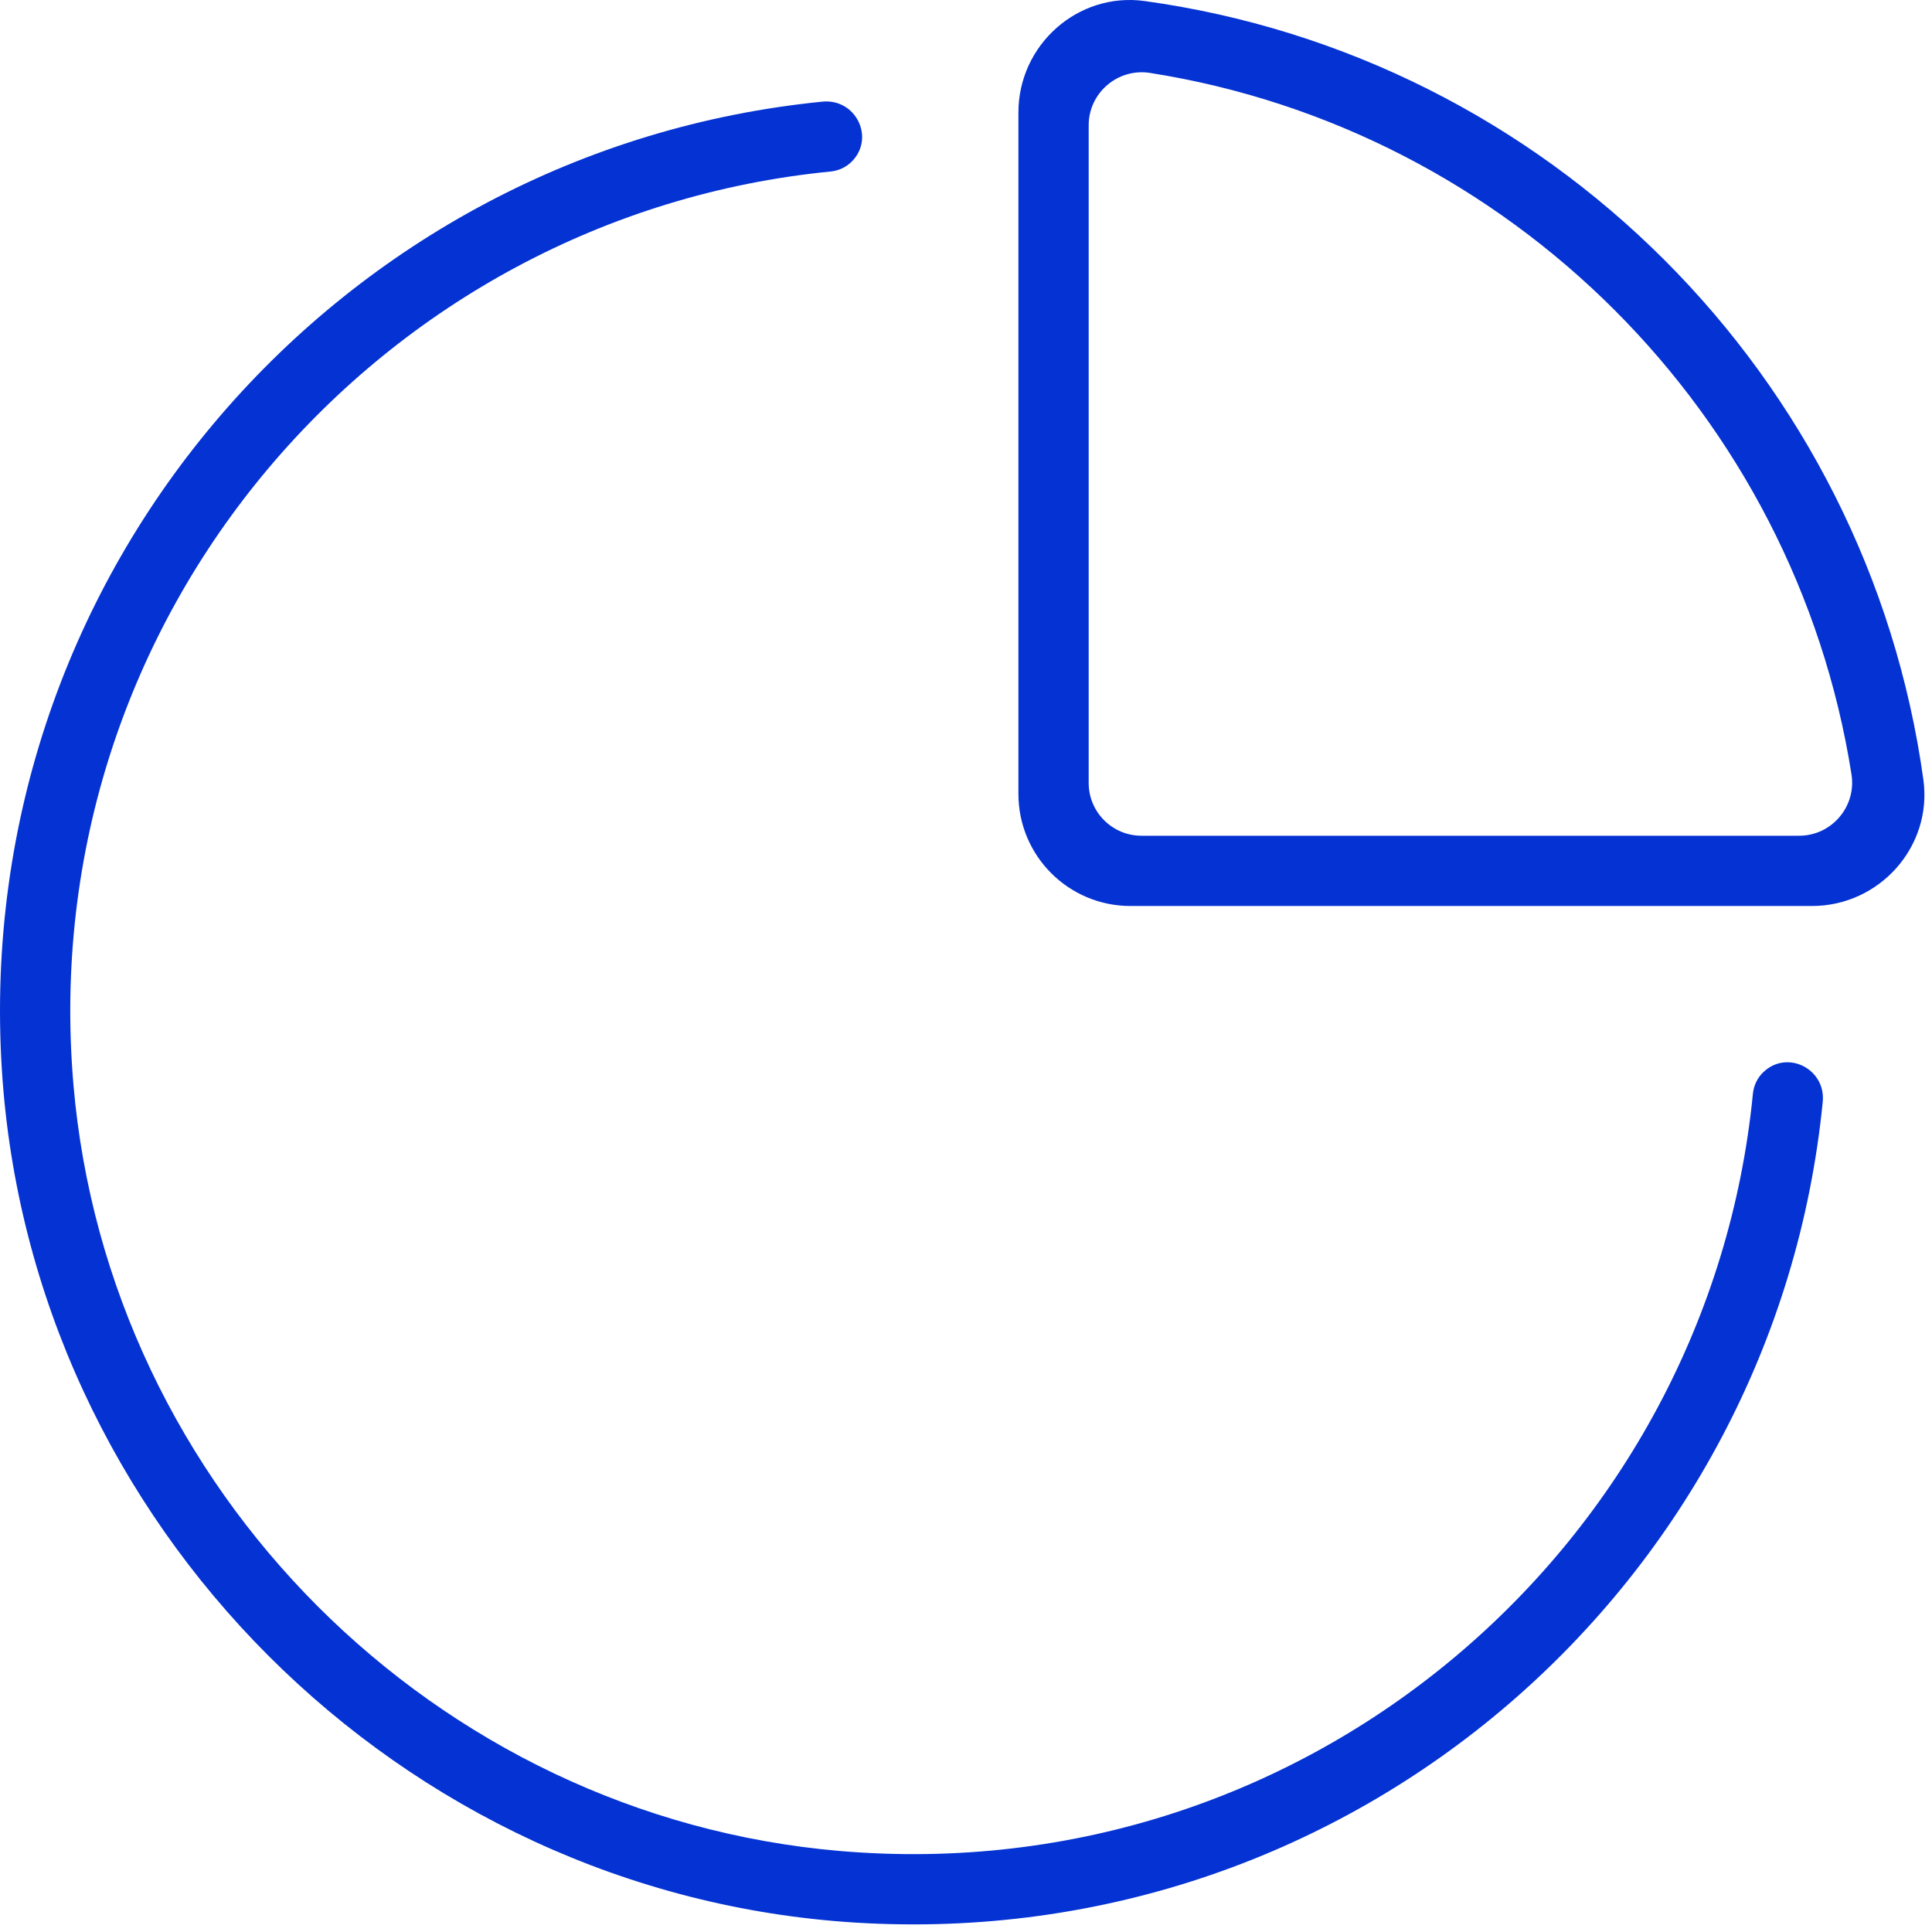 <?xml version="1.0" encoding="UTF-8"?>
<svg width="54px" height="54px" viewBox="0 0 54 54" version="1.1" xmlns="http://www.w3.org/2000/svg" xmlns:xlink="http://www.w3.org/1999/xlink">
    <!-- Generator: Sketch 59.1 (86144) - https://sketch.com -->
    <title>Capital Market</title>
    <desc>Created with Sketch.</desc>
    <defs>
        <polygon id="path-1" points="0 0.048 50.951 0.048 50.951 51 0 51"></polygon>
        <polygon id="path-3" points="0.465 0.213 25.787 0.213 25.787 25.536 0.465 25.536"></polygon>
    </defs>
    <g id="V10---Client-Feedback-(28th-Apr,-2020)" stroke="none" stroke-width="1" fill="none" fill-rule="evenodd">
        <g id="07---Practice-Listing" transform="translate(-743, -2519)">
            <g id="Capital-Market" transform="translate(743, 2518)">
                <g id="Group-3" transform="translate(0, 3.787)">
                    <mask id="mask-2" fill="white">
                        <use xlink:href="#path-1"></use>
                    </mask>
                    <g id="Clip-2"></g>
                    <path d="M22.989,0.054 C9.556,1.384 -0.817,13.123 0.051,27.094 C0.84,39.811 11.19,50.16 23.906,50.95 C37.876,51.817 49.616,41.444 50.946,28.011 C51.037,27.089 49.951,26.54 49.284,27.182 C49.117,27.341 49.017,27.556 48.994,27.785 C47.759,40.364 36.593,50.073 23.467,48.948 C12.16,47.977 3.016,38.829 2.052,27.522 C0.933,14.4 10.64,3.242 23.214,2.007 C23.444,1.985 23.659,1.883 23.819,1.717 C24.46,1.049 23.911,-0.037 22.989,0.054" id="Fill-1" fill="#0432D3"></path>
                </g>
                <g id="Group-6" transform="translate(28, 0.787)">
                    <mask id="mask-4" fill="white">
                        <use xlink:href="#path-3"></use>
                    </mask>
                    <g id="Clip-5"></g>
                    <path d="M2.429,22.097 L2.429,3.714 C2.429,2.806 3.244,2.111 4.142,2.251 C14.2,3.833 22.168,11.8 23.75,21.859 C23.891,22.756 23.196,23.572 22.287,23.572 L3.904,23.572 C3.089,23.572 2.429,22.911 2.429,22.097 M0.465,3.356 L0.465,22.404 C0.465,24.134 1.867,25.536 3.597,25.536 L22.645,25.536 C24.532,25.536 26.017,23.875 25.759,22.007 C24.199,10.728 15.273,1.801 3.994,0.242 C2.125,-0.016 0.465,1.469 0.465,3.356" id="Fill-4" fill="#0432D3"></path>
                </g>
            </g>
        </g>
    </g>
</svg>
